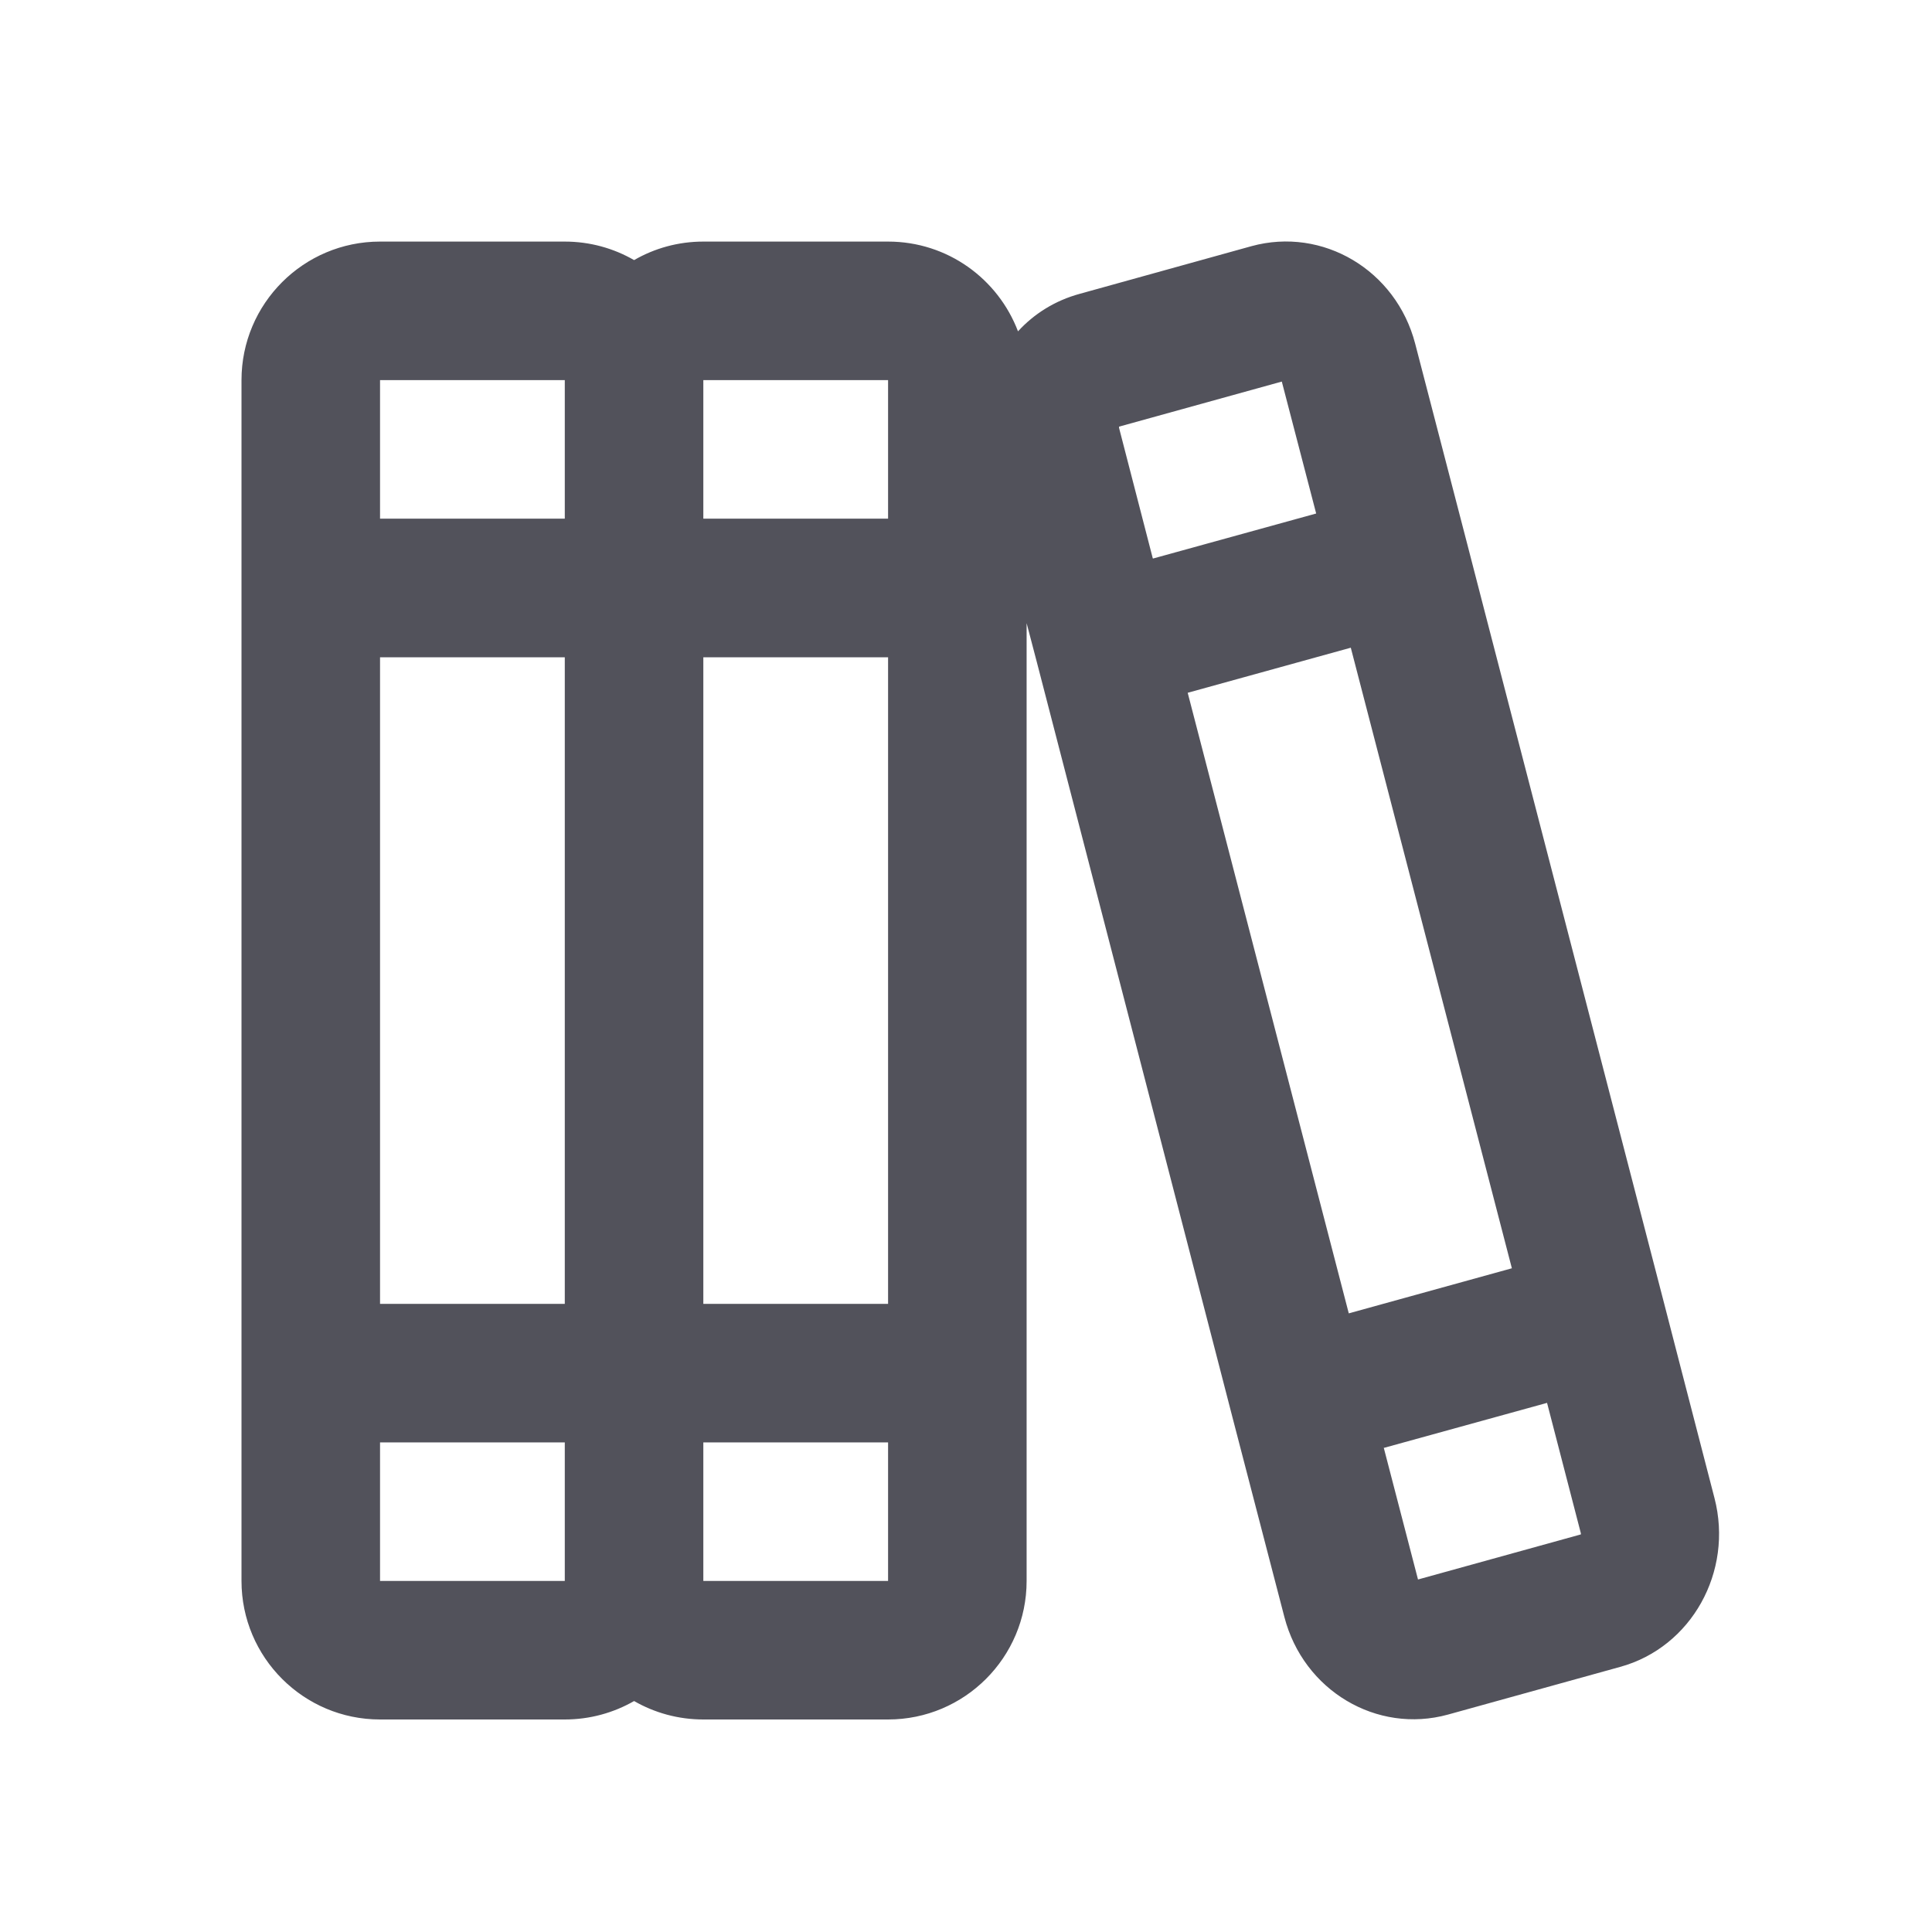 <svg width="24" height="24" viewBox="0 0 24 24" fill="none" xmlns="http://www.w3.org/2000/svg">
<path d="M4.721 17.918V19.639H7.016V17.918H4.721ZM7.877 21.131C7.622 21.277 7.328 21.36 7.016 21.36H4.721C3.771 21.36 3 20.589 3 19.639V17.918V17.057V16.197V8.165V7.304V6.443V4.722C3 3.772 3.771 3.001 4.721 3.001H7.016C7.328 3.001 7.622 3.084 7.877 3.231C8.131 3.084 8.425 3.001 8.737 3.001H11.032C11.771 3.001 12.398 3.464 12.646 4.116C12.846 3.897 13.108 3.733 13.413 3.65L15.546 3.058C16.432 2.815 17.343 3.356 17.58 4.27L18.225 6.752L18.44 7.584L20.656 16.128L20.871 16.96L21.298 18.61C21.535 19.524 21.011 20.464 20.125 20.707L17.988 21.299C17.103 21.543 16.192 21.001 15.955 20.087L15.31 17.606L15.095 16.774L12.882 8.233L12.753 7.741V8.165V16.197V17.057V17.918V19.639C12.753 20.589 11.982 21.36 11.032 21.36H8.737C8.425 21.36 8.131 21.277 7.877 21.131ZM8.737 19.639H11.032V17.918H8.737V19.639ZM7.016 4.722H4.721V6.443H7.016V4.722ZM7.016 8.165H4.721V16.197H7.016V8.165ZM8.737 6.443H11.032V4.722H8.737V6.443ZM11.032 16.197V8.165H8.737V16.197H11.032ZM18.781 15.755L16.78 8.046L14.754 8.606L16.755 16.315L18.781 15.755ZM17.189 17.982L17.615 19.621L19.638 19.061C19.638 19.058 19.638 19.054 19.638 19.051V19.047L19.218 17.427L17.192 17.986L17.189 17.982ZM14.324 6.938L16.35 6.379L15.923 4.74L13.901 5.3C13.901 5.303 13.901 5.307 13.901 5.314L14.32 6.935L14.324 6.938Z" fill="#52525B"/>
</svg>
